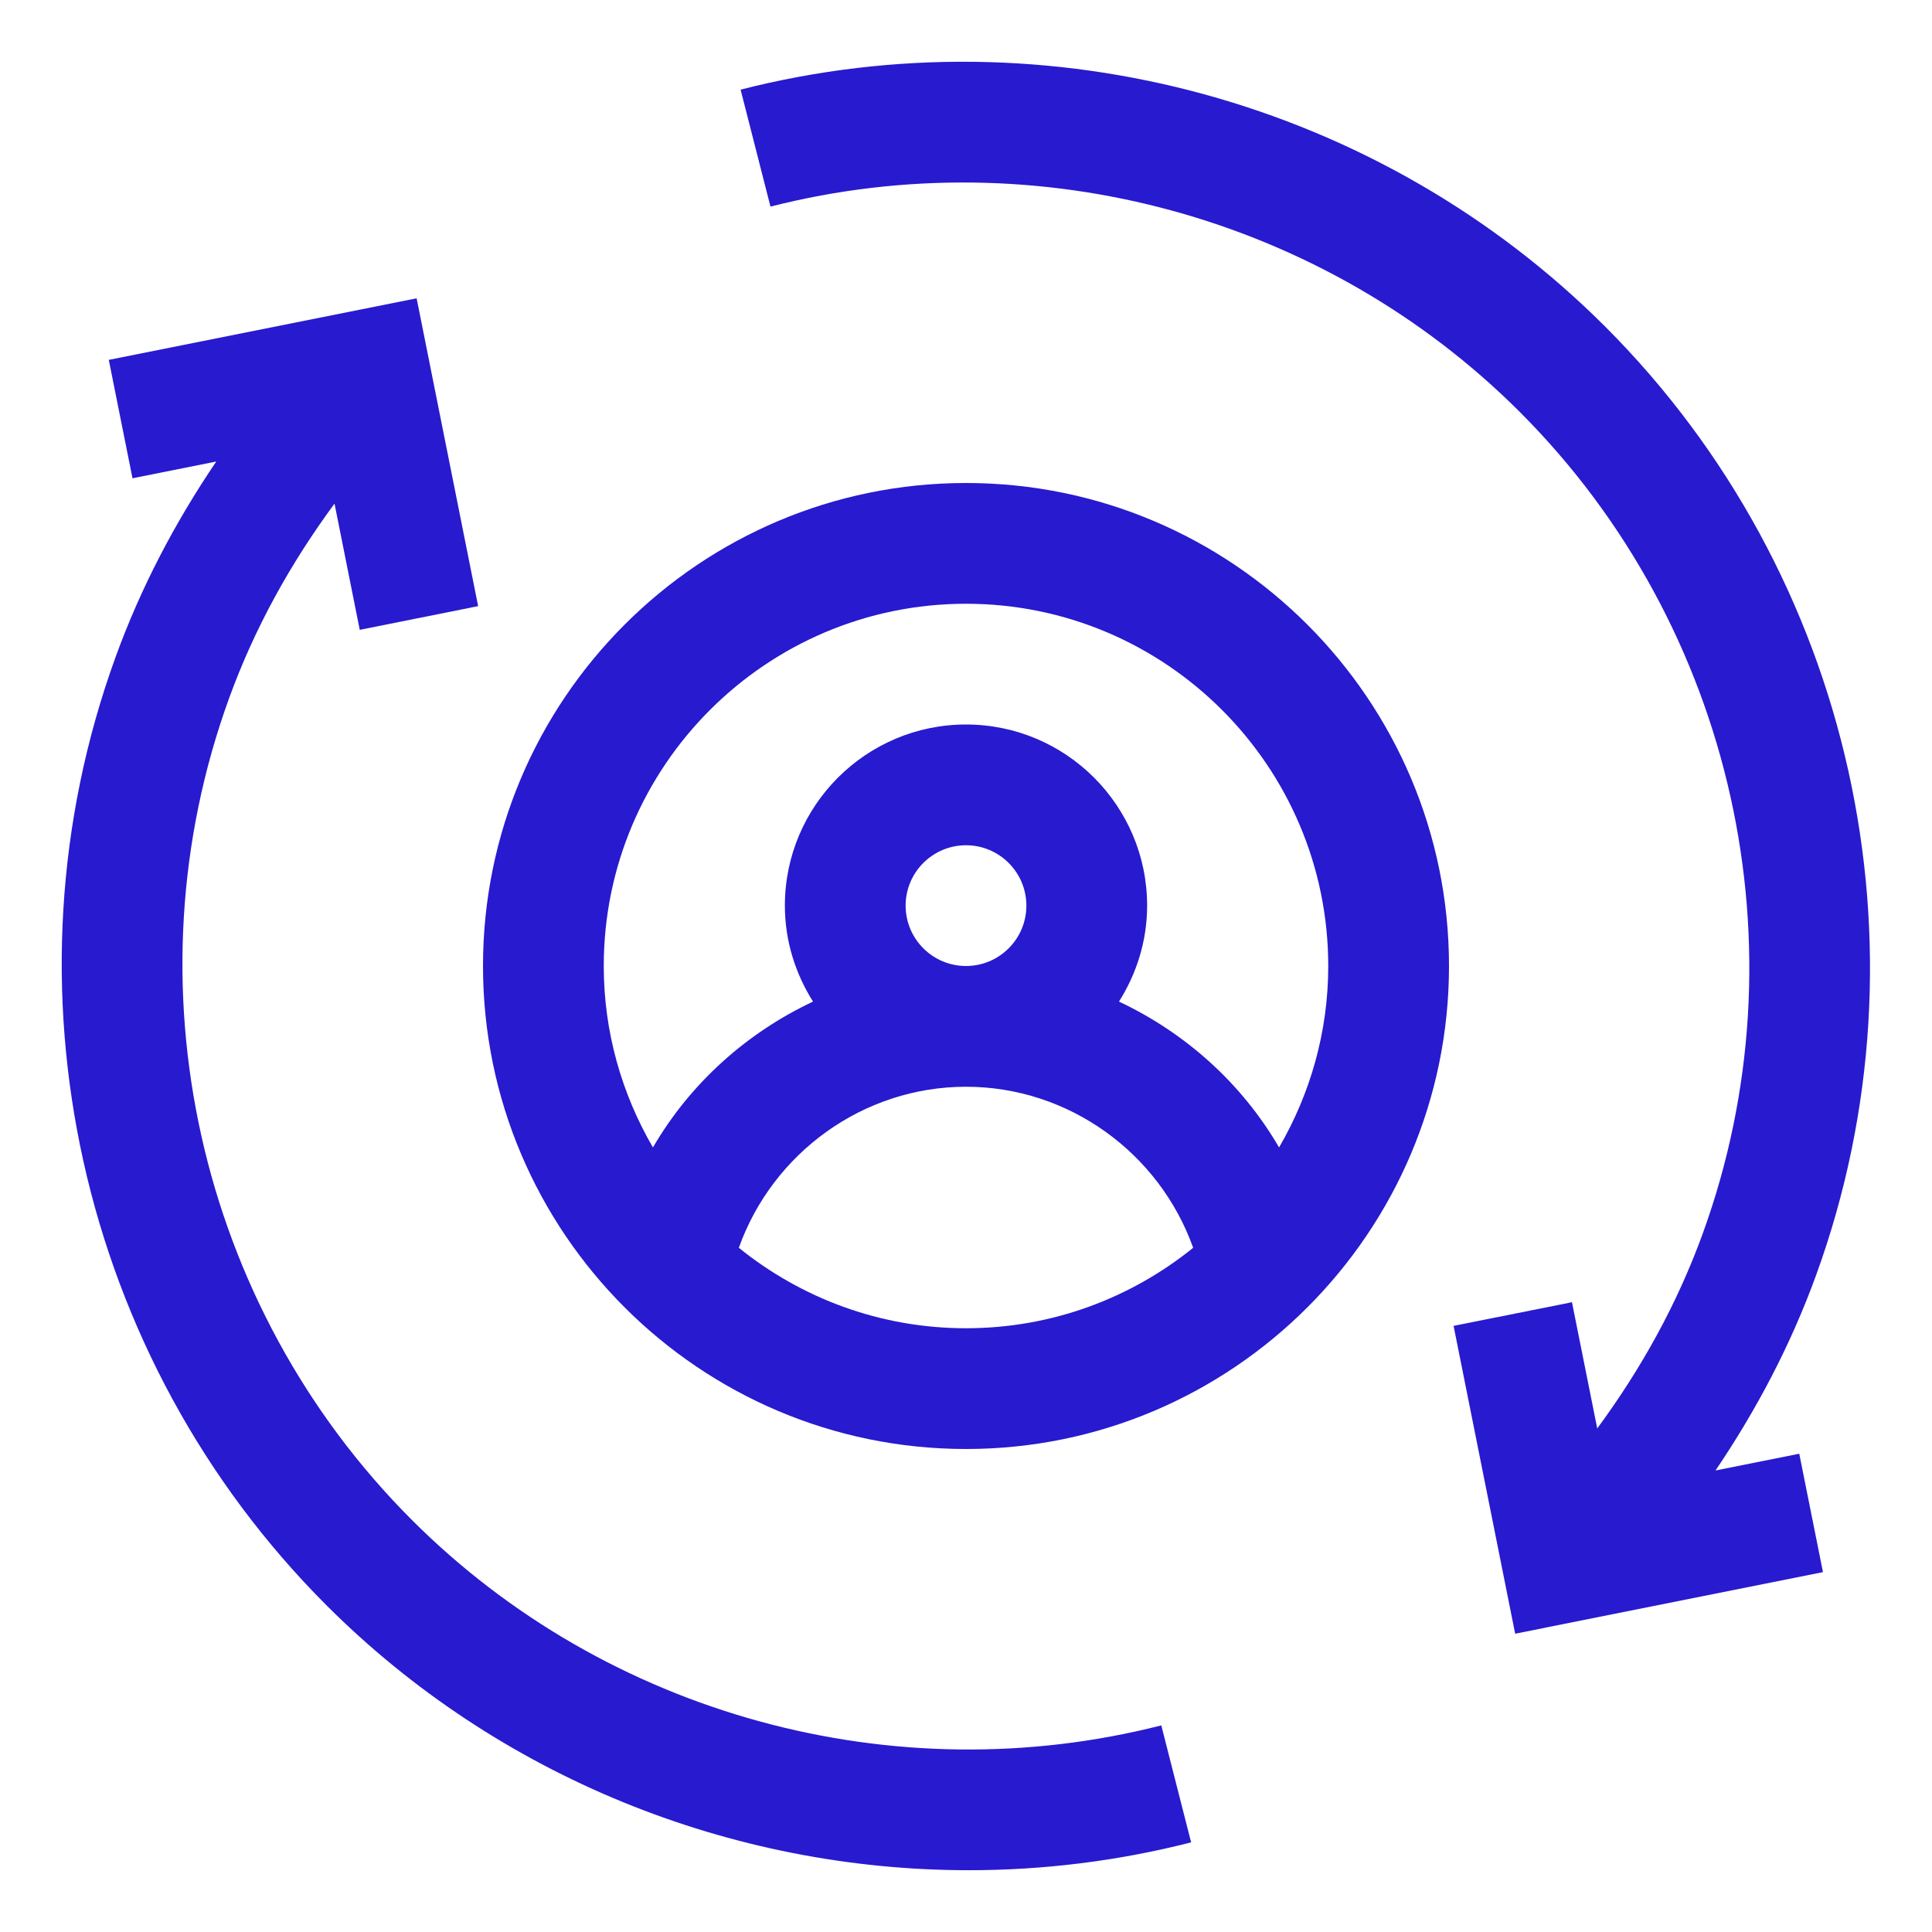<svg xmlns="http://www.w3.org/2000/svg" width="48" height="48" viewBox="0 0 48 48" fill="none"><path d="M24 12C17.383 12 12 17.383 12 24C12 30.617 17.383 36 24 36C30.617 36 36 30.617 36 24C36 17.383 30.617 12 24 12ZM18.356 31.001C19.197 28.645 21.445 27 24 27C26.555 27 28.803 28.645 29.644 31.001C28.099 32.249 26.137 33 24 33C21.863 33 19.901 32.249 18.356 31.001ZM22.5 22.5C22.5 21.672 23.173 21 24 21C24.827 21 25.5 21.672 25.5 22.5C25.5 23.328 24.827 24 24 24C23.173 24 22.5 23.328 22.5 22.5ZM31.778 28.508C30.852 26.916 29.455 25.664 27.801 24.884C28.237 24.191 28.5 23.378 28.5 22.5C28.5 20.018 26.482 18 24 18C21.518 18 19.5 20.018 19.5 22.5C19.5 23.378 19.763 24.191 20.199 24.884C18.545 25.664 17.148 26.916 16.222 28.508C15.45 27.18 15 25.643 15 24C15 19.037 19.037 15 24 15C28.963 15 33 19.037 33 24C33 25.643 32.55 27.18 31.778 28.508Z" fill="#271ACF"></path><path d="M10.234 37.764C4.905 32.435 3.122 24.42 5.692 17.347C6.324 15.605 7.217 13.997 8.311 12.512L8.938 15.648L11.879 15.059L10.351 7.411L2.703 8.941L3.292 11.883L5.373 11.466C4.35 12.977 3.5 14.592 2.872 16.323C-0.094 24.486 1.963 33.735 8.113 39.885C12.371 44.142 18.163 46.465 24.07 46.465C25.915 46.465 27.77 46.239 29.593 45.773L28.852 42.867C22.21 44.56 15.075 42.605 10.234 37.764Z" fill="#271ACF"></path><path d="M42.621 36.534C43.644 35.022 44.494 33.407 45.122 31.677C48.087 23.514 46.03 14.265 39.881 8.115C34.294 2.53 26.062 0.27 18.4 2.227L19.142 5.133C25.783 3.44 32.918 5.397 37.76 10.236C43.088 15.566 44.872 23.58 42.302 30.653C41.67 32.395 40.777 34.004 39.683 35.489L39.055 32.353L36.114 32.941L37.644 40.589L45.291 39.059L44.702 36.117L42.621 36.534Z" fill="#271ACF"></path></svg>